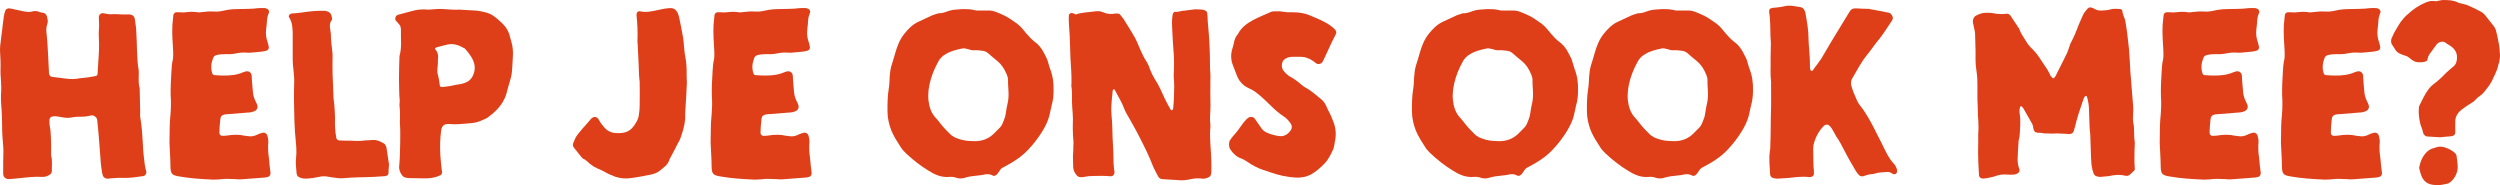 <!-- Generator: Adobe Illustrator 25.2.0, SVG Export Plug-In  -->
<svg version="1.1" xmlns="http://www.w3.org/2000/svg" xmlns:xlink="http://www.w3.org/1999/xlink" x="0px" y="0px"
	 width="555.214px" height="41.132px" viewBox="0 0 555.214 41.132"
	 style="overflow:visible;enable-background:new 0 0 555.214 41.132;" xml:space="preserve">
<style type="text/css">
	.st0{fill:#DE3E18;}
</style>
<defs>
</defs>
<g>
	<path class="st0" d="M32.158,36.623c-0.217-1.575-0.38-3.15-0.435-4.726c-0.109-1.901-0.217-3.749-0.543-5.649
		c-0.108-0.544-0.054-1.087-0.054-1.63c0-1.685-0.108-3.368-0.108-5.052c-0.272-0.869-0.217-1.738-0.217-2.607
		c0-0.435,0.054-0.924,0-1.358c-0.271-1.467-0.326-2.934-0.38-4.399c-0.054-1.413-0.054-2.88-0.163-4.292
		c0-0.38-0.054-0.814-0.108-1.195l-0.217-1.521c-0.109-0.598-0.435-0.869-1.032-0.978c-0.217,0-0.489-0.055-0.761,0
		c-1.141,0.054-2.335-0.163-3.477-0.055c-0.38,0.055-0.706-0.055-1.086-0.108l-0.598-0.109c-0.598-0.108-1.086,0.381-1.032,1.032
		c0.054,0.924,0.108,1.901,0,2.88C21.892,7.779,22,8.756,22,9.735c0,0.706,0,1.412-0.054,2.173l-0.271,4.399
		c0,0.381-0.163,0.543-0.543,0.598c-0.489,0.108-1.032,0.163-1.521,0.271l-1.956,0.218c-0.543,0.108-1.032,0.163-1.575,0.163
		c-0.489,0-0.978-0.055-1.521-0.109l-2.988-0.38c-0.38-0.055-0.543-0.271-0.652-0.598c-0.054-0.163-0.054-0.38-0.054-0.598
		c-0.163-2.661-0.217-5.378-0.489-8.094c-0.109-0.761-0.163-1.63,0.108-2.39c0.163-0.435,0.163-0.815,0.055-1.195
		c-0.109-0.814-0.38-1.358-1.304-1.412c-0.218,0-0.489-0.109-0.707-0.218C8.148,2.455,7.713,2.401,7.333,2.51
		c-0.706,0.217-1.413,0.162-2.119,0L3.422,2.129C2.988,2.021,2.499,1.912,2.064,1.858C1.738,1.803,1.25,2.075,1.195,2.347
		C1.032,2.782,0.923,3.161,0.869,3.541C0.706,4.737,0.543,5.877,0.435,7.073C0.326,7.779,0.217,8.485,0.163,9.191
		C0.054,9.843,0,10.494,0,11.147c0.109,1.575,0.163,3.096,0.109,4.617c0,0.435,0,0.924,0.054,1.358
		c0.108,1.357,0.163,2.771,0.054,4.128c0,0.652,0,1.358,0.054,2.01c0.163,1.956,0.217,3.966,0.217,5.921
		c0,0.381,0.055,0.761,0.055,1.087c0.054,1.141,0.217,2.227,0.217,3.368c-0.054,1.629-0.054,3.259-0.054,4.889
		c0,0.761,0.489,1.249,1.25,1.249c0.815-0.054,1.63-0.108,2.444-0.217c1.63-0.163,3.259-0.381,4.889-0.271
		c0.543,0.054,1.086-0.109,1.575-0.381c0.435-0.217,0.652-0.543,0.652-0.978c-0.054-1.141,0.163-2.281-0.163-3.368
		c-0.054-0.271,0-0.598,0-0.923c0-1.087,0-2.119-0.054-3.205c-0.054-0.761-0.054-1.521-0.217-2.282
		c-0.108-0.488-0.108-1.031-0.108-1.521c0-0.38,0.326-0.706,0.651-0.761c0.218,0,0.435-0.054,0.652-0.054
		c0.489,0.054,0.978,0.108,1.466,0.217c0.815,0.163,1.63,0.218,2.445,0c0.38-0.054,0.814-0.108,1.195-0.108
		c0.923,0,1.847,0,2.771-0.271c0.543-0.163,1.141,0.217,1.358,0.706c0.054,0.163,0.108,0.38,0.108,0.598
		c0.163,1.63,0.326,3.205,0.435,4.834l0.326,4.292c0.054,0.706,0.163,1.412,0.271,2.118c0.055,0.271,0.109,0.598,0.217,0.869
		c0.217,0.38,0.543,0.598,0.978,0.598c0.217,0.055,0.435,0,0.598-0.055c0.978-0.054,1.955-0.163,2.933-0.108
		c1.413,0.055,2.825-0.163,4.292-0.38l0.271-0.055c0.38-0.108,0.652-0.598,0.543-0.978C32.375,37.601,32.212,37.113,32.158,36.623z"
		/>
	<path class="st0" d="M59.642,34.451c-0.108-0.706-0.108-1.467-0.108-2.173c0.054-0.38,0.054-0.761,0.054-1.086
		c-0.054-0.381-0.109-0.761-0.217-1.087c-0.163-0.489-0.652-0.761-1.141-0.598c-0.435,0.108-0.924,0.271-1.304,0.489
		c-0.489,0.217-1.032,0.326-1.521,0.271c-0.326-0.055-0.652-0.055-0.978-0.108c-1.358-0.326-2.662-0.272-4.02-0.055
		c-0.326,0.055-0.652,0.055-0.978,0.055c-0.38,0.054-0.706-0.272-0.706-0.652l0.054-1.412l0.163-1.685
		c0.054-0.543,0.326-0.869,0.923-0.978c0.326-0.054,0.707-0.108,1.086-0.108l4.074-0.326c0.489,0,1.032-0.108,1.521-0.326
		c0.489-0.217,0.76-0.76,0.598-1.303c-0.109-0.272-0.217-0.598-0.38-0.869c-0.326-0.652-0.543-1.358-0.598-2.064l-0.217-2.554
		c-0.054-0.325,0-0.706-0.054-1.086c-0.108-0.761-0.652-1.087-1.358-0.924c-0.38,0.108-0.761,0.271-1.195,0.435
		c-0.435,0.109-0.869,0.271-1.358,0.326c-1.412,0.217-2.879,0.163-4.346,0.055c-0.271,0-0.38-0.163-0.489-0.381
		c-0.38-1.141-0.272-2.281,0.163-3.367c0.109-0.381,0.38-0.598,0.761-0.707c0.706-0.162,1.358-0.217,2.064-0.217
		c0.76,0.055,1.521,0,2.335-0.163c0.761-0.163,1.521-0.218,2.336-0.163c0.271,0.055,0.598,0,0.923,0l2.336-0.217
		c0.38-0.055,0.761-0.109,1.086-0.218c0.38-0.108,0.598-0.489,0.543-0.814c-0.055-0.381-0.163-0.706-0.272-1.087
		c-0.326-0.923-0.435-1.847-0.326-2.771c0.108-0.76,0.163-1.575,0.217-2.335c0.054-0.326,0.108-0.652,0.217-0.924l0.217-0.598
		c0.054-0.217-0.109-0.598-0.326-0.706c-0.163-0.055-0.38-0.218-0.543-0.218c-0.489,0-0.978-0.054-1.413,0
		c-1.629,0.218-3.259,0.163-4.889,0.218c-0.652,0-1.304,0.054-2.01,0.163c-1.032,0.217-2.064,0.488-3.097,0.38
		c-0.869-0.054-1.684,0-2.499,0.108c-0.38,0.055-0.761,0.109-1.086,0.055c-0.924-0.163-1.793-0.108-2.662,0
		c-0.435,0.055-0.869,0.055-1.249,0h-0.815c-0.271,0-0.598,0.271-0.652,0.598c-0.054,0.706-0.163,1.412-0.217,2.173
		c-0.109,1.955,0.054,3.856,0.163,5.812c0,0.598,0.054,1.249-0.054,1.847c-0.218,0.869-0.272,1.793-0.326,2.662
		c-0.108,1.847-0.217,3.693-0.163,5.486c0.109,1.412,0.055,2.824-0.054,4.236c-0.054,0.436-0.054,0.869-0.109,1.25l-0.054,1.249
		c0,1.25-0.054,2.444-0.054,3.64c0.054,1.793,0.217,3.531,0.217,5.323c0.054,1.63,0.326,1.901,1.901,2.173
		c2.444,0.435,4.943,0.598,7.496,0.707c0.489,0,1.032,0,1.576-0.055c1.086-0.163,2.173-0.108,3.259-0.055
		c0.489,0.055,0.978,0.055,1.413,0.055l5.052-0.381c0.272,0,0.598-0.054,0.923-0.162c0.38-0.055,0.652-0.489,0.598-0.924
		l-0.217-1.738C59.805,35.917,59.751,35.157,59.642,34.451z"/>
	<path class="st0" d="M85.865,33.038c0-0.271-0.108-0.489-0.217-0.706c-0.054-0.163-0.217-0.381-0.326-0.435
		c-0.761-0.435-1.467-0.815-2.336-0.815c-0.652,0.055-1.304,0.055-1.956,0.109c-1.032,0.162-2.119,0.108-3.205,0.054h-0.869
		c-0.543,0-1.086-0.054-1.629-0.054c-0.38-0.055-0.598-0.272-0.652-0.652c-0.271-1.467-0.326-2.934-0.271-4.4
		c0-0.978-0.108-1.955-0.163-2.933l-0.163-1.304c-0.054-1.848-0.163-3.64-0.217-5.433c-0.055-1.304,0-2.661,0-3.966
		c0-0.325,0-0.706-0.055-1.031c-0.163-1.304-0.326-2.607-0.326-3.966l-0.163-1.141c-0.108-0.652-0.108-1.304,0.326-1.847
		c0.163-0.218,0.108-0.435,0.054-0.707c-0.108-0.76-0.543-1.249-1.304-1.357c-0.217-0.055-0.38-0.055-0.598-0.055
		c-0.652,0-1.358,0-2.064,0.055c-1.63,0.108-3.259,0.488-4.943,0.543c-0.054,0-0.109,0.055-0.163,0.055l-0.108,0.054
		c-0.272,0.055-0.489,0.489-0.326,0.706c0.489,0.761,0.707,1.63,0.761,2.499c0.054,0.489,0.054,0.978,0.054,1.467v5.323
		c0,0.761,0.054,1.576,0.163,2.336c0.108,1.032,0.217,2.064,0.163,3.097c-0.109,2.771,0,5.595,0.054,8.365
		c0.054,1.575,0.163,3.15,0.326,4.726c0.109,1.087,0.163,2.228,0.055,3.368c-0.163,1.141,0,2.336,0.108,3.531
		c0.054,0.543,0.38,0.814,0.923,0.978c0.435,0.163,0.869,0.163,1.304,0.163c1.032-0.055,2.01-0.218,3.042-0.435
		c0.435-0.108,0.869-0.108,1.304-0.055c0.869,0.163,1.738,0.271,2.607,0.381c0.489,0.054,1.032,0.054,1.467,0
		c0.923-0.109,1.792-0.109,2.662-0.163c0.706,0,1.358-0.055,2.064-0.055l1.738-0.054l2.499-0.163
		c0.598-0.055,0.869-0.381,0.815-1.032c0-0.326,0-0.652,0.054-0.978c0.054-0.326,0.054-0.598,0-0.869L85.865,33.038z"/>
	<path class="st0" d="M113.271,8.213c-0.271-1.195-0.869-2.227-1.792-3.096l-1.086-0.979c-0.652-0.543-1.358-1.032-2.227-1.304
		c-0.815-0.217-1.684-0.435-2.553-0.488l-3.857-0.218c-0.054,0.108-2.716-0.055-3.205-0.108c-1.087-0.108-2.119,0.054-3.151,0.108
		h-0.435c-1.195-0.108-2.336,0-3.477,0.326L88.446,3.27l-0.163,0.055c-0.435,0.217-0.652,0.814-0.38,1.249
		c0.272,0.271,0.489,0.544,0.761,0.869c0.217,0.218,0.326,0.489,0.326,0.761c0.054,0.217,0.054,0.38,0.054,0.598
		c-0.054,1.793,0.217,3.64-0.272,5.432l-0.054,0.271c-0.054,1.685-0.108,3.314-0.108,4.943c0.054,1.63,0,3.26,0.163,4.89
		c0,0.271,0,0.488-0.054,0.76c0,0.272,0,0.544,0.054,0.869c0.109,0.869,0.055,1.793,0.055,2.717c0,0.271-0.055,0.597,0,0.869
		c0.108,1.412,0.054,2.771,0.054,4.183c-0.054,1.684-0.054,3.367-0.217,5.052c-0.108,0.814,0.163,1.521,0.652,2.173
		c0.217,0.271,0.489,0.435,0.815,0.488c0.271,0.055,0.489,0.109,0.76,0.109c1.304,0,2.553,0.054,3.857,0.054
		c0.923-0.054,1.847-0.163,2.716-0.543c0.598-0.217,0.761-0.489,0.707-1.086l-0.054-0.109c-0.109-1.141-0.272-2.281-0.326-3.477
		c-0.108-1.738-0.054-3.53,0.163-5.323l0.108-0.543c0.163-0.489,0.435-0.761,0.869-0.924c0.326-0.054,0.706-0.108,1.032-0.054
		c1.195,0.108,2.39,0,3.585-0.109c2.01-0.163,2.282-0.163,4.074-0.978c0.435-0.163,0.815-0.435,1.195-0.761
		c0.38-0.271,0.76-0.597,1.086-0.923c1.412-1.304,2.39-2.879,2.77-4.78L113,18.861c0.271-1.032,0.652-2.011,0.706-3.097
		c0.109-1.304,0.163-2.607,0.217-3.856c0-0.652-0.054-1.304-0.163-1.901L113.271,8.213z M105.123,16.578
		c-0.38,0.924-0.978,1.521-1.956,1.848c-0.38,0.162-0.706,0.217-1.032,0.271c-0.598,0.054-1.195,0.217-1.738,0.326
		c-0.598,0.108-1.195,0.217-1.847,0.271c-0.109,0.054-0.272,0.054-0.435,0c-0.272,0-0.38-0.055-0.435-0.271l-0.163-1.142
		c-0.055-0.325-0.109-0.706-0.217-1.086c-0.163-0.489-0.217-0.978-0.163-1.521l0.109-1.141V13.32
		c0.163-1.087-0.055-1.847-0.652-2.444c0-0.055,0.055-0.218,0.163-0.271c0.109-0.055,0.217-0.109,0.271-0.109
		c0.815-0.217,1.576-0.435,2.336-0.598c1.141-0.271,2.336,0,3.64,0.761c0.217,0.055,0.38,0.271,0.598,0.544
		c0.38,0.434,0.706,0.869,0.978,1.303C105.503,13.917,105.666,15.221,105.123,16.578z"/>
	<path class="st0" d="M152.167,12.451c-0.163-0.706-0.163-1.467-0.271-2.228c-0.055-0.598-0.055-1.141-0.163-1.684
		c-0.271-1.521-0.543-3.042-0.869-4.509c-0.108-0.435-0.217-0.924-0.435-1.304c-0.326-0.598-0.869-0.978-1.63-0.924
		c-0.923,0.055-1.847,0.218-2.716,0.435c-1.304,0.272-2.607,0.598-3.911,0.272c-0.108-0.055-0.217,0-0.326,0
		c-0.163,0.054-0.38,0.217-0.435,0.434c0,0.109-0.054,0.272-0.054,0.436c0.217,1.847,0.272,3.748,0.217,5.648
		c0,0.272,0,0.598,0.055,0.924l0.163,3.477c0.109,1.467,0.054,2.879,0.217,4.291c0.055,0.272,0.055,0.489,0.055,0.761
		c0,1.63,0.054,3.26,0,4.89c0,0.651-0.055,1.357-0.163,2.01c-0.055,0.543-0.217,1.086-0.489,1.575
		c-0.978,1.738-1.847,2.553-3.802,2.607h-0.326c-1.304,0.054-2.391-0.381-3.205-1.413c-0.38-0.434-0.761-0.923-1.032-1.466
		c-0.435-0.869-1.25-0.924-1.847-0.218c-0.598,0.706-1.25,1.467-1.901,2.173l-0.978,1.195c-0.489,0.598-0.76,1.304-1.032,2.01
		c-0.109,0.271-0.055,0.543,0.054,0.761c0.108,0.108,0.163,0.271,0.271,0.38l1.521,1.901c0.108,0.108,0.217,0.271,0.326,0.326
		c0.651,0.271,1.086,0.76,1.575,1.195c0.543,0.434,1.086,0.76,1.684,1.031c0.543,0.218,1.032,0.435,1.521,0.707
		c0.814,0.488,1.629,0.814,2.499,1.141c1.086,0.325,2.173,0.435,3.313,0.271c1.467-0.163,2.934-0.489,4.4-0.761
		c0.761-0.163,1.467-0.38,2.064-0.869c0.815-0.706,1.792-1.249,2.119-2.39c0.054-0.218,0.217-0.436,0.326-0.652l1.086-2.064
		c0.163-0.326,0.326-0.706,0.543-1.086c0.435-0.652,0.652-1.358,0.869-2.064c0.435-1.358,0.76-2.662,0.706-4.074v-0.435
		c0.163-2.281,0.271-4.509,0.38-6.735c-0.054-0.869-0.054-1.738-0.054-2.607C152.494,14.678,152.385,13.591,152.167,12.451z"/>
	<path class="st0" d="M179.819,34.451c-0.108-0.706-0.108-1.467-0.108-2.173c0.054-0.38,0.054-0.761,0.054-1.086
		c-0.054-0.381-0.108-0.761-0.217-1.087c-0.163-0.489-0.652-0.761-1.141-0.598c-0.435,0.108-0.924,0.271-1.304,0.489
		c-0.489,0.217-1.032,0.326-1.521,0.271c-0.325-0.055-0.651-0.055-0.978-0.108c-1.357-0.326-2.662-0.272-4.02-0.055
		c-0.326,0.055-0.652,0.055-0.978,0.055c-0.381,0.054-0.706-0.272-0.706-0.652l0.054-1.412l0.163-1.685
		c0.055-0.543,0.326-0.869,0.924-0.978c0.325-0.054,0.706-0.108,1.086-0.108l4.074-0.326c0.489,0,1.032-0.108,1.521-0.326
		c0.488-0.217,0.76-0.76,0.597-1.303c-0.108-0.272-0.217-0.598-0.38-0.869c-0.326-0.652-0.543-1.358-0.598-2.064l-0.217-2.554
		c-0.055-0.325,0-0.706-0.055-1.086c-0.108-0.761-0.652-1.087-1.358-0.924c-0.38,0.108-0.76,0.271-1.194,0.435
		c-0.435,0.109-0.869,0.271-1.358,0.326c-1.412,0.217-2.879,0.163-4.346,0.055c-0.271,0-0.38-0.163-0.489-0.381
		c-0.38-1.141-0.271-2.281,0.163-3.367c0.108-0.381,0.381-0.598,0.761-0.707c0.706-0.162,1.358-0.217,2.064-0.217
		c0.76,0.055,1.521,0,2.336-0.163c0.76-0.163,1.521-0.218,2.336-0.163c0.271,0.055,0.597,0,0.923,0l2.336-0.217
		c0.38-0.055,0.761-0.109,1.087-0.218c0.38-0.108,0.597-0.489,0.543-0.814c-0.055-0.381-0.163-0.706-0.271-1.087
		c-0.326-0.923-0.435-1.847-0.326-2.771c0.108-0.76,0.163-1.575,0.217-2.335c0.055-0.326,0.109-0.652,0.218-0.924l0.217-0.598
		c0.055-0.217-0.108-0.598-0.325-0.706c-0.163-0.055-0.381-0.218-0.544-0.218c-0.488,0-0.978-0.054-1.412,0
		c-1.63,0.218-3.259,0.163-4.889,0.218c-0.652,0-1.304,0.054-2.01,0.163c-1.032,0.217-2.064,0.488-3.097,0.38
		c-0.869-0.054-1.684,0-2.499,0.108c-0.38,0.055-0.76,0.109-1.086,0.055c-0.924-0.163-1.793-0.108-2.662,0
		c-0.435,0.055-0.869,0.055-1.249,0h-0.815c-0.271,0-0.598,0.271-0.652,0.598c-0.054,0.706-0.163,1.412-0.217,2.173
		c-0.109,1.955,0.054,3.856,0.163,5.812c0,0.598,0.054,1.249-0.054,1.847c-0.218,0.869-0.272,1.793-0.326,2.662
		c-0.108,1.847-0.217,3.693-0.163,5.486c0.109,1.412,0.055,2.824-0.054,4.236c-0.054,0.436-0.054,0.869-0.109,1.25l-0.054,1.249
		c0,1.25-0.054,2.444-0.054,3.64c0.054,1.793,0.217,3.531,0.217,5.323c0.054,1.63,0.326,1.901,1.901,2.173
		c2.444,0.435,4.943,0.598,7.497,0.707c0.488,0,1.031,0,1.575-0.055c1.086-0.163,2.173-0.108,3.259-0.055
		c0.489,0.055,0.979,0.055,1.412,0.055l5.053-0.381c0.271,0,0.598-0.054,0.923-0.162c0.381-0.055,0.652-0.489,0.598-0.924
		l-0.217-1.738C179.982,35.917,179.927,35.157,179.819,34.451z"/>
	<path class="st0" d="M232.785,13.917c-0.163-0.815-0.598-1.467-0.978-2.228c-0.489-0.978-1.195-1.847-2.119-2.499
		c-0.651-0.488-1.195-1.141-1.738-1.738l-0.814-0.978c-0.543-0.651-1.141-1.195-1.847-1.63l-0.706-0.488
		c-0.979-0.706-2.119-1.195-3.205-1.63c-0.652-0.271-1.304-0.435-1.956-0.38h-1.901c-0.38,0-0.76,0-1.141-0.109
		c-0.869-0.217-1.738-0.217-2.553-0.217c-0.979,0.108-1.956,0.054-2.879,0.326c-0.815,0.271-1.63,0.651-2.499,0.597
		c-0.489,0.163-0.924,0.272-1.358,0.436l-3.15,1.466c-1.304,0.598-2.281,1.63-3.15,2.717c-0.979,1.249-1.521,2.661-1.956,4.183
		c-0.271,0.923-0.543,1.901-0.869,2.879c-0.217,0.814-0.325,1.575-0.38,2.444s-0.055,1.793-0.218,2.716
		c-0.271,1.63-0.271,3.26-0.271,4.889c0,1.521,0.326,2.934,0.869,4.346c0.544,1.305,1.304,2.445,2.064,3.64
		c0.326,0.544,0.761,0.979,1.195,1.413c1.521,1.412,3.15,2.716,4.943,3.802c1.357,0.869,2.879,1.575,4.617,1.413
		c0.543-0.055,1.141,0,1.684,0.217c0.543,0.163,1.141,0.163,1.685,0c1.031-0.326,2.063-0.435,3.15-0.543
		c0.38,0,0.76-0.108,1.141-0.163c0.651-0.163,1.304-0.218,1.955,0.163c0.381,0.217,0.761,0.055,1.032-0.271
		c0.218-0.271,0.435-0.543,0.598-0.815c0.218-0.38,0.489-0.597,0.869-0.76c0.652-0.381,1.358-0.706,2.01-1.142
		c1.25-0.76,2.391-1.629,3.368-2.661c1.249-1.304,2.336-2.716,3.26-4.237c0.651-1.086,1.194-2.173,1.521-3.422l0.489-2.228
		c0.325-1.086,0.435-2.173,0.435-3.313c0.054-1.684-0.163-3.313-0.815-4.943C233.056,14.786,232.893,14.352,232.785,13.917z
		 M223.713,23.26c-0.218,0.815-0.272,1.738-0.489,2.662c-0.108,0.435-0.326,0.814-0.489,1.304c-0.217,0.598-0.543,1.032-0.978,1.412
		l-1.195,1.195c-1.141,1.032-2.499,1.521-4.074,1.521l-1.304-0.054c-0.923-0.055-1.955-0.271-3.096-0.761
		c-0.381-0.217-0.761-0.435-1.087-0.761c-0.706-0.706-1.412-1.412-2.01-2.173c-0.435-0.543-0.869-1.141-1.358-1.629
		c-0.597-0.707-0.978-1.467-1.249-2.554c-0.326-1.467-0.326-2.987,0.055-4.726c0.38-1.738,1.032-3.368,1.901-4.943
		c0.38-0.761,0.978-1.358,1.792-1.793c1.087-0.651,2.282-0.923,3.585-1.195c0.109-0.054,0.326-0.054,0.598,0
		c0.381,0.055,0.652,0.163,0.924,0.218c0.435,0.163,0.869,0.218,1.467,0.163c0.435,0,0.869,0.055,1.304,0.108
		c0.598,0.055,1.032,0.218,1.412,0.543c0.706,0.652,1.412,1.195,2.118,1.793c0.869,0.706,1.521,1.684,2.064,2.987
		c0.163,0.381,0.271,0.815,0.271,1.195C223.822,19.62,224.256,21.087,223.713,23.26z"/>
	<path class="st0" d="M268.813,28.149v-0.434c-0.163-1.142-0.055-2.282,0-3.423c0-0.651,0.055-1.358,0-2.064
		c-0.055-1.194,0-2.444,0-3.693c-0.055-0.652,0.055-1.249,0-1.901c-0.163-1.955-0.055-3.856-0.163-5.758
		c-0.055-1.25-0.108-2.499-0.218-3.694l-0.217-2.553c0-0.543-0.055-1.141-0.108-1.738c-0.055-0.271-0.218-0.489-0.435-0.543
		c-0.218-0.109-0.489-0.218-0.706-0.218c-0.544-0.055-1.087-0.055-1.63-0.055c-0.706,0.055-1.467,0.218-2.173,0.272
		c-0.761,0-1.467,0.38-2.228,0.271c-0.163,0-0.326,0.163-0.435,0.38c-0.054,0.163-0.108,0.326-0.108,0.543
		c-0.163,1.032-0.108,2.064-0.055,3.097c0.055,1.467,0.163,2.987,0.271,4.454c0.163,1.793,0.163,3.64,0.055,5.486v0.435
		c0.163,1.521,0.108,3.042,0.055,4.563c0,0.814-0.109,1.575-0.163,2.39c0,0.055,0,0.163-0.055,0.272
		c0,0.054-0.108,0.162-0.163,0.217c-0.054,0.055-0.325,0-0.38-0.163c-0.435-0.761-0.869-1.521-1.249-2.336
		c-0.707-1.521-1.358-3.096-2.282-4.454c-0.435-0.706-0.76-1.412-1.032-2.118c-0.162-0.544-0.38-1.032-0.651-1.521
		c-0.598-0.869-1.087-1.901-1.521-2.879c-0.381-0.869-0.707-1.738-1.142-2.553c-0.814-1.467-1.738-2.88-2.607-4.292l-0.651-0.814
		c-0.163-0.271-0.489-0.326-0.761-0.326h-0.326c-0.978,0.218-1.955,0.108-2.879-0.326c-0.488-0.217-1.032-0.217-1.575-0.162
		c-1.467,0.217-2.987,0.217-4.4,0.706l-0.543-0.272c-0.488-0.162-0.923,0.055-0.978,0.544v1.194l0.218,3.531l0.162,4.889
		c0.109,1.848,0.271,3.64,0.218,5.486c-0.055,0.218-0.055,0.489,0,0.707c0.163,1.031,0.108,2.063,0.108,3.096l0.055,1.358
		c0.054,0.869,0.163,1.792,0.163,2.661c-0.055,1.63-0.055,3.26,0.108,4.89c0.055,0.217,0,0.488,0,0.706
		c0,0.924-0.055,1.793-0.108,2.662c0,0.814,0.054,1.575,0.054,2.39c0,0.706,0.326,1.304,0.761,1.847
		c0.271,0.326,0.543,0.435,0.924,0.435c0.271,0,0.488,0,0.76-0.054c0.761-0.163,1.521-0.218,2.336-0.218
		c1.087,0,2.173-0.054,3.26,0.055c0.163,0.054,0.271,0,0.435,0c0.38,0,0.706-0.435,0.706-0.815
		c-0.108-0.706-0.163-1.357-0.218-2.063c-0.054-0.815,0-1.685-0.054-2.499l-0.163-3.26c-0.055-1.575-0.055-3.15-0.218-4.726
		c-0.054-0.761-0.108-1.467-0.054-2.228c0.054-1.031,0.163-2.063,0.271-3.096c0-0.163,0.055-0.271,0.055-0.435
		c0.054-0.055,0.108-0.163,0.162-0.163c0.109-0.055,0.218,0.055,0.271,0.108c0.707,1.412,1.576,2.716,2.119,4.237
		c0.108,0.326,0.271,0.598,0.435,0.924c0.978,1.738,2.01,3.477,2.934,5.323c1.086,2.118,2.173,4.291,3.042,6.572
		c0.325,0.761,0.76,1.521,1.141,2.228c0.163,0.326,0.488,0.489,0.814,0.543l4.291,0.271c0.544,0,1.087-0.054,1.63-0.162
		c0.978-0.218,1.956-0.381,2.934-0.218c0.543,0.108,1.087-0.108,1.575-0.326c0.218-0.108,0.381-0.325,0.435-0.543
		c0.055-0.271,0.108-0.598,0.108-0.869c0-1.087,0-2.173-0.054-3.259C268.868,32.494,268.595,30.323,268.813,28.149z"/>
	<path class="st0" d="M296.243,6.312c-0.598-0.543-1.304-1.032-2.063-1.412c-1.087-0.598-2.228-1.032-3.368-1.521
		c-1.195-0.489-2.444-0.652-3.694-0.652h-1.141c-0.651-0.055-1.304-0.163-1.738-0.217h-1.086c-0.381,0-0.815,0.054-1.195,0.271
		c-1.195,0.543-2.444,1.031-3.585,1.629c-1.412,0.761-2.717,1.685-3.477,3.205l-0.271,0.326c-0.326,0.489-0.489,1.032-0.598,1.575
		c-0.109,0.435-0.163,0.815-0.326,1.249c-0.38,1.195-0.38,2.391,0.055,3.586l0.814,2.118c0.489,1.412,1.358,2.499,2.824,3.15
		c1.032,0.435,1.901,1.142,2.771,1.901c0.652,0.598,1.304,1.195,1.956,1.848c0.924,0.923,1.901,1.792,2.987,2.498
		c0.598,0.381,1.032,0.869,1.413,1.412c0.543,0.652,0.434,1.358-0.055,1.901c-0.598,0.761-1.412,1.195-2.444,1.032
		c-0.815-0.108-1.63-0.326-2.444-0.651c-0.652-0.271-1.141-0.598-1.521-1.195l-1.357-1.956c-0.272-0.434-0.815-0.543-1.25-0.38
		c-0.217,0.108-0.435,0.271-0.598,0.435c-0.271,0.271-0.543,0.598-0.814,0.924c-0.706,1.032-1.412,2.01-2.228,2.879
		c-0.217,0.271-0.435,0.543-0.598,0.814c-0.108,0.163-0.217,0.326-0.217,0.489c-0.108,0.651-0.055,1.249,0.326,1.738
		c0.597,0.869,1.357,1.575,2.39,1.901c0.489,0.217,0.924,0.435,1.358,0.76c1.086,0.761,2.227,1.358,3.53,1.793
		c0.489,0.108,0.979,0.326,1.467,0.489c1.848,0.651,3.748,1.086,5.758,1.194c1.195,0.055,2.336-0.162,3.423-0.76
		c1.086-0.598,2.01-1.467,2.934-2.391c0.869-0.923,1.412-2.064,1.955-3.259l0.163-0.652l0.163-0.978
		c0.326-1.467,0.217-2.934-0.326-4.291c-0.217-0.652-0.489-1.25-0.761-1.848c-0.325-0.598-0.651-1.249-0.923-1.9
		c-0.271-0.544-0.652-1.032-1.141-1.413c-1.032-0.869-2.064-1.738-3.26-2.444c-0.38-0.163-0.706-0.435-1.032-0.706
		c-0.76-0.651-1.521-1.249-2.444-1.738c-0.598-0.326-1.086-0.814-1.521-1.358c-0.489-0.598-0.489-1.629-0.055-2.281
		c0.163-0.163,0.326-0.326,0.543-0.435c0.435-0.271,0.869-0.326,1.358-0.38h1.955c0.979,0,1.848,0.326,2.662,0.869l0.814,0.598
		c0.435,0.271,1.032,0.162,1.358-0.326c0.108-0.163,0.217-0.381,0.326-0.598l1.304-2.824c0.271-0.652,0.598-1.25,0.923-1.901
		l0.489-0.979c0.055-0.271,0-0.488-0.108-0.706C296.514,6.583,296.406,6.475,296.243,6.312z"/>
	<path class="st0" d="M349.262,13.917c-0.163-0.815-0.598-1.467-0.978-2.228c-0.489-0.978-1.195-1.847-2.119-2.499
		c-0.651-0.488-1.194-1.141-1.738-1.738l-0.814-0.978c-0.543-0.651-1.141-1.195-1.847-1.63l-0.707-0.488
		c-0.978-0.706-2.118-1.195-3.204-1.63c-0.652-0.271-1.304-0.435-1.956-0.38h-1.901c-0.38,0-0.761,0-1.141-0.109
		c-0.869-0.217-1.738-0.217-2.553-0.217c-0.978,0.108-1.956,0.054-2.879,0.326c-0.815,0.271-1.63,0.651-2.499,0.597
		c-0.489,0.163-0.924,0.272-1.358,0.436l-3.15,1.466c-1.304,0.598-2.281,1.63-3.15,2.717c-0.978,1.249-1.521,2.661-1.956,4.183
		c-0.271,0.923-0.543,1.901-0.869,2.879c-0.217,0.814-0.326,1.575-0.38,2.444c-0.055,0.869-0.055,1.793-0.218,2.716
		c-0.271,1.63-0.271,3.26-0.271,4.889c0,1.521,0.326,2.934,0.869,4.346c0.543,1.305,1.304,2.445,2.064,3.64
		c0.326,0.544,0.761,0.979,1.195,1.413c1.521,1.412,3.15,2.716,4.943,3.802c1.357,0.869,2.879,1.575,4.617,1.413
		c0.543-0.055,1.141,0,1.684,0.217c0.543,0.163,1.141,0.163,1.684,0c1.032-0.326,2.064-0.435,3.151-0.543
		c0.38,0,0.761-0.108,1.141-0.163c0.651-0.163,1.304-0.218,1.955,0.163c0.381,0.217,0.761,0.055,1.032-0.271
		c0.218-0.271,0.435-0.543,0.598-0.815c0.218-0.38,0.489-0.597,0.869-0.76c0.652-0.381,1.358-0.706,2.01-1.142
		c1.25-0.76,2.391-1.629,3.368-2.661c1.249-1.304,2.336-2.716,3.259-4.237c0.652-1.086,1.195-2.173,1.521-3.422l0.489-2.228
		c0.325-1.086,0.435-2.173,0.435-3.313c0.054-1.684-0.163-3.313-0.815-4.943C349.534,14.786,349.371,14.352,349.262,13.917z
		 M340.19,23.26c-0.217,0.815-0.271,1.738-0.488,2.662c-0.108,0.435-0.326,0.814-0.489,1.304c-0.217,0.598-0.543,1.032-0.978,1.412
		l-1.195,1.195c-1.141,1.032-2.498,1.521-4.074,1.521l-1.304-0.054c-0.923-0.055-1.955-0.271-3.096-0.761
		c-0.381-0.217-0.761-0.435-1.087-0.761c-0.706-0.706-1.412-1.412-2.01-2.173c-0.435-0.543-0.869-1.141-1.357-1.629
		c-0.598-0.707-0.979-1.467-1.25-2.554c-0.326-1.467-0.326-2.987,0.055-4.726c0.38-1.738,1.032-3.368,1.901-4.943
		c0.38-0.761,0.978-1.358,1.792-1.793c1.087-0.651,2.281-0.923,3.586-1.195c0.108-0.054,0.325-0.054,0.597,0
		c0.381,0.055,0.652,0.163,0.924,0.218c0.435,0.163,0.869,0.218,1.467,0.163c0.435,0,0.869,0.055,1.304,0.108
		c0.598,0.055,1.032,0.218,1.412,0.543c0.706,0.652,1.412,1.195,2.119,1.793c0.869,0.706,1.521,1.684,2.063,2.987
		c0.163,0.381,0.271,0.815,0.271,1.195C340.299,19.62,340.734,21.087,340.19,23.26z"/>
	<path class="st0" d="M388.116,13.917c-0.163-0.815-0.598-1.467-0.978-2.228c-0.489-0.978-1.195-1.847-2.119-2.499
		c-0.651-0.488-1.194-1.141-1.738-1.738l-0.814-0.978c-0.543-0.651-1.141-1.195-1.847-1.63l-0.707-0.488
		c-0.978-0.706-2.118-1.195-3.204-1.63c-0.652-0.271-1.304-0.435-1.956-0.38h-1.901c-0.38,0-0.761,0-1.141-0.109
		c-0.869-0.217-1.738-0.217-2.553-0.217c-0.978,0.108-1.956,0.054-2.879,0.326c-0.815,0.271-1.63,0.651-2.499,0.597
		c-0.489,0.163-0.924,0.272-1.358,0.436l-3.15,1.466c-1.304,0.598-2.281,1.63-3.15,2.717c-0.978,1.249-1.521,2.661-1.956,4.183
		c-0.271,0.923-0.543,1.901-0.869,2.879c-0.217,0.814-0.326,1.575-0.38,2.444c-0.055,0.869-0.055,1.793-0.218,2.716
		c-0.271,1.63-0.271,3.26-0.271,4.889c0,1.521,0.326,2.934,0.869,4.346c0.543,1.305,1.304,2.445,2.064,3.64
		c0.326,0.544,0.761,0.979,1.195,1.413c1.521,1.412,3.15,2.716,4.943,3.802c1.357,0.869,2.879,1.575,4.617,1.413
		c0.543-0.055,1.141,0,1.684,0.217c0.543,0.163,1.141,0.163,1.684,0c1.032-0.326,2.064-0.435,3.151-0.543
		c0.38,0,0.761-0.108,1.141-0.163c0.651-0.163,1.304-0.218,1.955,0.163c0.381,0.217,0.761,0.055,1.032-0.271
		c0.218-0.271,0.435-0.543,0.598-0.815c0.218-0.38,0.489-0.597,0.869-0.76c0.652-0.381,1.358-0.706,2.01-1.142
		c1.25-0.76,2.391-1.629,3.368-2.661c1.249-1.304,2.336-2.716,3.259-4.237c0.652-1.086,1.195-2.173,1.521-3.422l0.489-2.228
		c0.325-1.086,0.435-2.173,0.435-3.313c0.054-1.684-0.163-3.313-0.815-4.943C388.387,14.786,388.224,14.352,388.116,13.917z
		 M379.043,23.26c-0.217,0.815-0.271,1.738-0.488,2.662c-0.108,0.435-0.326,0.814-0.489,1.304c-0.217,0.598-0.543,1.032-0.978,1.412
		l-1.195,1.195c-1.141,1.032-2.498,1.521-4.074,1.521l-1.304-0.054c-0.923-0.055-1.955-0.271-3.096-0.761
		c-0.381-0.217-0.761-0.435-1.087-0.761c-0.706-0.706-1.412-1.412-2.01-2.173c-0.435-0.543-0.869-1.141-1.357-1.629
		c-0.598-0.707-0.979-1.467-1.25-2.554c-0.326-1.467-0.326-2.987,0.055-4.726c0.38-1.738,1.032-3.368,1.901-4.943
		c0.38-0.761,0.978-1.358,1.792-1.793c1.087-0.651,2.281-0.923,3.586-1.195c0.108-0.054,0.325-0.054,0.597,0
		c0.381,0.055,0.652,0.163,0.924,0.218c0.435,0.163,0.869,0.218,1.467,0.163c0.435,0,0.869,0.055,1.304,0.108
		c0.598,0.055,1.032,0.218,1.412,0.543c0.706,0.652,1.412,1.195,2.119,1.793c0.869,0.706,1.521,1.684,2.063,2.987
		c0.163,0.381,0.271,0.815,0.271,1.195C379.153,19.62,379.587,21.087,379.043,23.26z"/>
	<path class="st0" d="M420.542,36.297c-0.326-0.326-0.651-0.76-0.923-1.195c-0.761-1.141-1.25-2.39-1.901-3.639
		c-0.544-0.979-1.032-2.064-1.575-3.097c-0.381-0.761-0.815-1.521-1.25-2.281c-0.543-0.869-1.032-1.738-1.684-2.499
		c-0.326-0.38-0.543-0.761-0.761-1.195c-0.489-1.086-0.978-2.173-1.304-3.367c-0.108-0.544-0.108-1.032,0.163-1.521
		c1.032-1.738,1.955-3.585,3.259-5.215c1.032-1.249,1.901-2.607,2.934-3.803c0.978-1.249,1.793-2.661,2.716-3.965l0.163-0.435
		c0.055-0.435-0.435-1.195-0.869-1.25c-1.412-0.325-2.824-0.543-4.236-0.814l-0.109-0.055c-0.978,0-1.955-0.054-2.934-0.108
		c-0.706-0.055-1.194,0.217-1.521,0.814l-0.326,0.544l-3.15,5.16c-0.598,0.924-1.141,1.956-1.738,2.934
		c-0.326,0.488-0.598,1.032-0.924,1.575c-0.543,0.814-1.141,1.575-1.738,2.39c-0.054,0.109-0.163,0.272-0.271,0.381
		c-0.054,0.054-0.217,0.108-0.271,0.054c-0.108,0-0.217-0.054-0.217-0.162c-0.055-0.272-0.163-0.598-0.109-0.869
		c0-1.195-0.054-2.391-0.163-3.531c-0.054-0.869-0.162-1.738-0.162-2.607c0-1.847-0.326-3.64-0.652-5.486
		c0-0.218-0.108-0.489-0.217-0.706c-0.163-0.381-0.435-0.652-0.869-0.761l-1.358-0.218c-0.814-0.163-1.63-0.163-2.444,0.055
		c-0.435,0.108-0.869,0.163-1.358,0.218c-0.325,0.054-0.706,0.054-1.086,0.108c-0.544,0.054-0.815,0.38-0.761,0.923
		c0.055,0.435,0.163,0.924,0.163,1.358c0.163,1.793,0.054,3.585,0.217,5.378c0.055,0.217,0,0.38,0,0.598l-0.054,2.934
		c0.054,1.738-0.109,3.477,0.108,5.215c0.055,0.162,0,0.38,0,0.597c0,2.336,0.055,4.727-0.055,7.062
		c-0.054,2.063,0,4.073-0.108,6.138c0,0.543,0,1.141-0.108,1.685c-0.271,1.684,0,3.367,0.054,5.052
		c0.055,0.598,0.436,0.869,1.032,0.923c0.272,0.055,0.489,0.055,0.761,0.055l2.444-0.163c1.467-0.163,2.988-0.38,4.454-0.163
		c0.163,0,0.326-0.054,0.436-0.054c0.325-0.055,0.597-0.381,0.597-0.652v-0.761c-0.054-0.488-0.108-1.032-0.108-1.521l-0.055-3.205
		c0.055-0.38,0-0.761,0.109-1.086c0.38-1.521,1.086-2.88,2.173-4.021c0.38-0.435,0.978-0.488,1.357-0.108
		c0.272,0.271,0.489,0.543,0.652,0.869c0.326,0.489,0.543,0.978,0.814,1.467c0.761,1.032,1.304,2.173,1.901,3.313
		c0.326,0.651,0.706,1.304,1.087,2.01l1.357,2.336c0.218,0.326,0.381,0.598,0.652,0.869c0.271,0.326,0.651,0.435,1.086,0.326
		c0.706-0.271,1.358-0.435,2.119-0.489c0.163,0,0.271-0.055,0.435-0.108c0.869-0.271,1.738-0.271,2.607-0.326
		c0.325-0.054,0.706,0,0.978,0.218c0.217,0.108,0.38,0.217,0.598,0.271c0.325,0.108,0.706-0.218,0.706-0.598
		c0-0.218,0-0.435-0.055-0.598C421.085,37.058,420.869,36.623,420.542,36.297z"/>
	<path class="st0" d="M474.106,31.843v-0.271c-0.163-0.761-0.109-1.575-0.163-2.391c0-0.488,0-1.032-0.108-1.521
		c-0.163-0.761-0.163-1.521-0.109-2.281c0.055-0.652,0.055-1.304,0-1.956c-0.217-2.499-0.38-4.943-0.598-7.442
		c-0.108-1.738-0.162-3.477-0.325-5.215c-0.218-1.847-0.381-3.693-0.706-5.54l-0.163-0.869c-0.218-0.652-0.544-1.25-0.598-1.956
		c0-0.217-0.218-0.326-0.38-0.38c-0.815-0.055-1.63-0.163-2.391,0.108c-0.598,0.163-1.195,0.163-1.847,0.218
		c-0.489,0-1.032-0.055-1.467-0.326c-0.271-0.163-0.489-0.271-0.761-0.326c-0.271-0.108-0.598-0.054-0.814,0.163
		c-0.435,0.489-0.869,0.978-1.141,1.63l-0.815,1.847c-0.488,1.304-1.032,2.662-1.684,3.911c-0.271,0.435-0.38,0.869-0.543,1.358
		c-0.163,0.435-0.272,0.869-0.489,1.304l-2.499,4.997c-0.108,0.163-0.217,0.326-0.38,0.435c-0.055,0.055-0.218,0.055-0.271,0
		l-0.435-0.489c-0.218-0.434-0.435-0.923-0.706-1.357l-1.848-2.771c-0.435-0.651-0.869-1.195-1.412-1.738
		c-0.598-0.543-1.141-1.195-1.575-1.956c-0.489-0.814-1.087-1.575-1.412-2.553c-0.055-0.163-0.163-0.326-0.271-0.435l-1.685-2.553
		c-0.163-0.271-0.435-0.381-0.706-0.435c-0.217,0-0.489,0-0.706,0.054c-0.814,0.055-1.575,0-2.391-0.163
		c-0.543-0.108-1.086-0.108-1.684-0.108c-0.651,0-1.304,0.218-1.901,0.489c-0.651,0.271-0.978,0.761-0.978,1.467
		c0,0.217,0.055,0.435,0.108,0.651c0.108,0.652,0.326,1.304,0.381,1.956c0.054,1.304,0.054,2.607,0.108,3.911
		c0,1.357-0.055,2.771,0.163,4.128c0.108,0.598,0.163,1.304,0.217,1.956c0.108,2.063-0.054,4.237,0.108,6.301v0.326
		c0.055,0.598,0,1.195,0.055,1.793c0.108,1.357,0.163,2.661,0.055,3.965v1.141c-0.109,4.89,0.108,6.41,0.163,7.877
		c0,0.543,0.38,0.869,0.923,0.869c0.435-0.055,0.924-0.108,1.412-0.218c0.598-0.108,1.195-0.271,1.793-0.488
		c0.543-0.163,1.087-0.218,1.63-0.218c0.598,0.055,1.141,0.055,1.738,0.055c0.271,0,0.543-0.055,0.814-0.163
		c0.435-0.108,0.869-0.598,0.652-1.086c-0.271-0.707-0.381-1.467-0.381-2.228c0.055-1.304,0.109-2.607,0.218-3.966
		c0-0.162,0.055-0.38,0.108-0.543c0.163-0.706,0.163-1.412,0.218-2.118c0.054-1.195,0.108-2.444-0.109-3.64
		c-0.054-0.435,0-0.869,0.109-1.304c0.054-0.108,0.271-0.218,0.38-0.108c0.163,0.217,0.38,0.38,0.489,0.651l1.847,3.26
		c0.054,0.163,0.163,0.38,0.163,0.543c0.217,1.304,0.435,1.412,1.792,1.412c0.218,0,0.381,0.055,0.544,0.108
		c0.651,0,1.357,0.055,2.01,0.055c0.598-0.055,1.195-0.055,1.792,0c0.652,0,1.25,0.055,1.848,0.108c0.597,0,0.923-0.217,1.086-0.761
		c0.218-0.76,0.435-1.466,0.598-2.227c0.435-1.63,1.032-3.26,1.575-4.889c0.055-0.163,0.163-0.326,0.271-0.489
		c0.055-0.055,0.163-0.108,0.218-0.108c0.108,0,0.217,0.054,0.217,0.108c0.326,1.032,0.489,2.118,0.489,3.205
		c0.055,1.086,0.055,2.173,0.108,3.259c0,0.652,0.108,1.304,0.163,1.956l0.163,4.835c0.054,0.488,0.054,1.792,0.163,2.227
		c0.054,0.489,0.217,1.032,0.38,1.521c0.108,0.488,0.489,0.706,0.978,0.814c0.218,0.055,0.381,0.055,0.598,0.055
		c0.869-0.109,1.793-0.109,2.662-0.326c0.924-0.163,1.847-0.163,2.771,0.055c0.488,0.108,0.814,0.054,1.194-0.326l0.707-0.652
		c0.217-0.163,0.325-0.38,0.271-0.651C473.997,36.189,473.997,34.233,474.106,31.843z"/>
	<path class="st0" d="M501.638,34.451c-0.108-0.706-0.108-1.467-0.108-2.173c0.055-0.38,0.055-0.761,0.055-1.086
		c-0.055-0.381-0.109-0.761-0.218-1.087c-0.163-0.489-0.651-0.761-1.141-0.598c-0.435,0.108-0.924,0.271-1.304,0.489
		c-0.489,0.217-1.032,0.326-1.521,0.271c-0.325-0.055-0.651-0.055-0.978-0.108c-1.358-0.326-2.661-0.272-4.02-0.055
		c-0.326,0.055-0.652,0.055-0.978,0.055c-0.381,0.054-0.707-0.272-0.707-0.652l0.055-1.412l0.163-1.685
		c0.055-0.543,0.326-0.869,0.924-0.978c0.325-0.054,0.706-0.108,1.086-0.108l4.074-0.326c0.489,0,1.032-0.108,1.521-0.326
		c0.489-0.217,0.761-0.76,0.598-1.303c-0.108-0.272-0.217-0.598-0.38-0.869c-0.326-0.652-0.543-1.358-0.598-2.064l-0.217-2.554
		c-0.055-0.325,0-0.706-0.055-1.086c-0.108-0.761-0.651-1.087-1.358-0.924c-0.38,0.108-0.76,0.271-1.194,0.435
		c-0.435,0.109-0.869,0.271-1.358,0.326c-1.412,0.217-2.879,0.163-4.346,0.055c-0.271,0-0.38-0.163-0.489-0.381
		c-0.38-1.141-0.271-2.281,0.163-3.367c0.109-0.381,0.381-0.598,0.761-0.707c0.706-0.162,1.358-0.217,2.064-0.217
		c0.761,0.055,1.521,0,2.336-0.163c0.76-0.163,1.521-0.218,2.335-0.163c0.272,0.055,0.598,0,0.924,0l2.336-0.217
		c0.38-0.055,0.761-0.109,1.086-0.218c0.381-0.108,0.598-0.489,0.544-0.814c-0.055-0.381-0.163-0.706-0.271-1.087
		c-0.326-0.923-0.435-1.847-0.326-2.771c0.108-0.76,0.163-1.575,0.217-2.335c0.055-0.326,0.109-0.652,0.218-0.924l0.217-0.598
		c0.055-0.217-0.108-0.598-0.325-0.706c-0.163-0.055-0.381-0.218-0.544-0.218c-0.488,0-0.978-0.054-1.412,0
		c-1.63,0.218-3.259,0.163-4.889,0.218c-0.652,0-1.304,0.054-2.01,0.163c-1.032,0.217-2.064,0.488-3.097,0.38
		c-0.869-0.054-1.684,0-2.499,0.108c-0.38,0.055-0.76,0.109-1.086,0.055c-0.924-0.163-1.793-0.108-2.662,0
		c-0.435,0.055-0.869,0.055-1.249,0h-0.815c-0.271,0-0.597,0.271-0.651,0.598c-0.055,0.706-0.163,1.412-0.218,2.173
		c-0.108,1.955,0.055,3.856,0.163,5.812c0,0.598,0.055,1.249-0.054,1.847c-0.218,0.869-0.271,1.793-0.326,2.662
		c-0.108,1.847-0.217,3.693-0.163,5.486c0.108,1.412,0.055,2.824-0.054,4.236c-0.055,0.436-0.055,0.869-0.109,1.25l-0.054,1.249
		c0,1.25-0.055,2.444-0.055,3.64c0.055,1.793,0.218,3.531,0.218,5.323c0.054,1.63,0.325,1.901,1.9,2.173
		c2.445,0.435,4.943,0.598,7.497,0.707c0.488,0,1.032,0,1.575-0.055c1.086-0.163,2.173-0.108,3.259-0.055
		c0.489,0.055,0.978,0.055,1.413,0.055l5.052-0.381c0.271,0,0.597-0.054,0.923-0.162c0.381-0.055,0.652-0.489,0.598-0.924
		l-0.217-1.738C501.801,35.917,501.747,35.157,501.638,34.451z"/>
	<path class="st0" d="M528.562,34.451c-0.108-0.706-0.108-1.467-0.108-2.173c0.055-0.38,0.055-0.761,0.055-1.086
		c-0.055-0.381-0.109-0.761-0.218-1.087c-0.163-0.489-0.651-0.761-1.141-0.598c-0.435,0.108-0.924,0.271-1.304,0.489
		c-0.489,0.217-1.032,0.326-1.521,0.271c-0.325-0.055-0.651-0.055-0.978-0.108c-1.358-0.326-2.661-0.272-4.02-0.055
		c-0.326,0.055-0.652,0.055-0.978,0.055c-0.381,0.054-0.707-0.272-0.707-0.652l0.055-1.412l0.163-1.685
		c0.055-0.543,0.326-0.869,0.924-0.978c0.325-0.054,0.706-0.108,1.086-0.108l4.074-0.326c0.489,0,1.032-0.108,1.521-0.326
		c0.489-0.217,0.761-0.76,0.598-1.303c-0.108-0.272-0.217-0.598-0.38-0.869c-0.326-0.652-0.543-1.358-0.598-2.064l-0.217-2.554
		c-0.055-0.325,0-0.706-0.055-1.086c-0.108-0.761-0.651-1.087-1.358-0.924c-0.38,0.108-0.76,0.271-1.194,0.435
		c-0.435,0.109-0.869,0.271-1.358,0.326c-1.412,0.217-2.879,0.163-4.346,0.055c-0.271,0-0.38-0.163-0.489-0.381
		c-0.38-1.141-0.271-2.281,0.163-3.367c0.109-0.381,0.381-0.598,0.761-0.707c0.706-0.162,1.358-0.217,2.064-0.217
		c0.761,0.055,1.521,0,2.336-0.163c0.76-0.163,1.521-0.218,2.335-0.163c0.272,0.055,0.598,0,0.924,0l2.336-0.217
		c0.38-0.055,0.761-0.109,1.086-0.218c0.381-0.108,0.598-0.489,0.544-0.814c-0.055-0.381-0.163-0.706-0.271-1.087
		c-0.326-0.923-0.435-1.847-0.326-2.771c0.108-0.76,0.163-1.575,0.217-2.335c0.055-0.326,0.109-0.652,0.218-0.924l0.217-0.598
		c0.055-0.217-0.108-0.598-0.325-0.706c-0.163-0.055-0.381-0.218-0.544-0.218c-0.488,0-0.978-0.054-1.412,0
		c-1.63,0.218-3.259,0.163-4.889,0.218c-0.652,0-1.304,0.054-2.01,0.163c-1.032,0.217-2.064,0.488-3.097,0.38
		c-0.869-0.054-1.684,0-2.499,0.108c-0.38,0.055-0.76,0.109-1.086,0.055c-0.924-0.163-1.793-0.108-2.662,0
		c-0.435,0.055-0.869,0.055-1.249,0h-0.815c-0.271,0-0.597,0.271-0.651,0.598c-0.055,0.706-0.163,1.412-0.218,2.173
		c-0.108,1.955,0.055,3.856,0.163,5.812c0,0.598,0.055,1.249-0.054,1.847c-0.218,0.869-0.271,1.793-0.326,2.662
		c-0.108,1.847-0.217,3.693-0.163,5.486c0.108,1.412,0.055,2.824-0.054,4.236c-0.055,0.436-0.055,0.869-0.109,1.25l-0.054,1.249
		c0,1.25-0.055,2.444-0.055,3.64c0.055,1.793,0.218,3.531,0.218,5.323c0.054,1.63,0.325,1.901,1.9,2.173
		c2.445,0.435,4.943,0.598,7.497,0.707c0.488,0,1.032,0,1.575-0.055c1.086-0.163,2.173-0.108,3.259-0.055
		c0.489,0.055,0.978,0.055,1.413,0.055l5.052-0.381c0.271,0,0.597-0.054,0.923-0.162c0.381-0.055,0.652-0.489,0.598-0.924
		l-0.217-1.738C528.725,35.917,528.67,35.157,528.562,34.451z"/>
	<path class="st0" d="M555.17,11.635c-0.055-0.76-0.108-1.466-0.271-2.172c-0.109-0.815-0.326-1.521-0.489-2.336
		c-0.108-0.652-0.435-1.195-0.869-1.685l-1.63-2.063c-0.217-0.272-0.488-0.544-0.814-0.707c-0.978-0.543-1.955-1.031-2.987-1.467
		c-0.435-0.217-0.979-0.271-1.467-0.434c-0.218-0.055-0.489-0.055-0.761-0.218c-0.978-0.489-2.01-0.543-3.097-0.543
		c-0.38-0.055-0.814,0.108-1.249,0.163c-0.108,0-0.271,0.054-0.38,0.108c-0.435,0-0.869-0.108-1.304-0.055
		c-0.381,0.055-0.761,0.163-1.141,0.326c-1.413,0.598-2.771,1.467-3.912,2.553c-0.597,0.489-1.086,1.032-1.575,1.685
		c-0.543,0.76-0.978,1.575-1.466,2.39l-0.163,0.326c-0.109,0.271-0.218,0.543-0.381,0.814c-0.217,0.435-0.271,0.979-0.054,1.467
		c0.217,0.381,0.488,0.706,0.706,1.087c0.435,0.869,1.249,1.141,2.063,1.412c0.381,0.108,0.707,0.217,0.979,0.435
		c0.598,0.435,1.086,0.978,1.955,1.087c0.543,0.054,1.087,0.054,1.685-0.109c0.325-0.054,0.597-0.326,0.597-0.651
		c0.055-0.381,0.218-0.706,0.381-0.978c0.543-0.761,1.086-1.521,1.63-2.228c0.435-0.543,1.466-0.869,2.063-0.271
		c0.109,0.108,0.218,0.108,0.326,0.217c1.195,0.652,2.119,1.467,2.119,2.934c0,0.814-0.163,1.521-0.815,2.064
		c-0.543,0.435-1.086,0.923-1.63,1.412c-0.869,0.924-1.738,1.738-2.77,2.499c-0.381,0.271-0.761,0.651-1.087,1.086
		c-0.869,1.141-1.412,2.444-2.064,3.694c-0.054,0.163-0.108,0.325-0.108,0.488c-0.108,1.195,0.055,2.391,0.326,3.531
		c0.163,0.651,0.488,1.195,0.598,1.901c0.108,0.488,0.488,0.924,1.086,0.924l2.716,0.162c0.598-0.054,1.467-0.162,2.391-0.217
		c0.651-0.055,1.032-0.381,0.978-1.087c-0.055-0.814,0-1.575,0-2.39c0.055-1.087,0.706-1.901,1.467-2.499
		c0.869-0.651,1.738-1.195,2.607-1.738l0.326-0.326c0.163-0.163,0.38-0.325,0.543-0.543c0.489-0.38,1.032-0.706,1.412-1.195
		c0.761-0.978,1.63-1.955,2.064-3.15c0.108-0.271,0.271-0.543,0.435-0.869c0.163-0.543,0.489-1.032,0.598-1.63
		c0.054-0.325,0.163-0.651,0.271-0.978C555.17,13.102,555.279,12.396,555.17,11.635z"/>
	<path class="st0" d="M545.61,34.94c0-0.489-0.218-0.815-0.543-1.087c-0.598-0.489-1.304-0.869-2.01-1.086
		c-0.598-0.218-1.142-0.272-1.793-0.109c-0.381,0.163-0.814,0.218-1.25,0.381c-0.271,0.108-0.597,0.325-0.869,0.543
		c-1.031,0.924-1.575,2.118-1.847,3.477c-0.054,0.108-0.054,0.271,0,0.435c0.163,0.706,0.381,1.412,0.706,2.064
		c0.271,0.435,0.598,0.814,1.087,1.086c0.706,0.435,1.467,0.435,2.499,0.489c0.488-0.055,1.194-0.163,1.9-0.326
		c0.163,0,0.326-0.108,0.489-0.217c0.652-0.435,1.141-1.087,1.467-1.793c0.38-0.814,0.435-1.684,0.326-2.553L545.61,34.94z"/>
</g>
</svg>